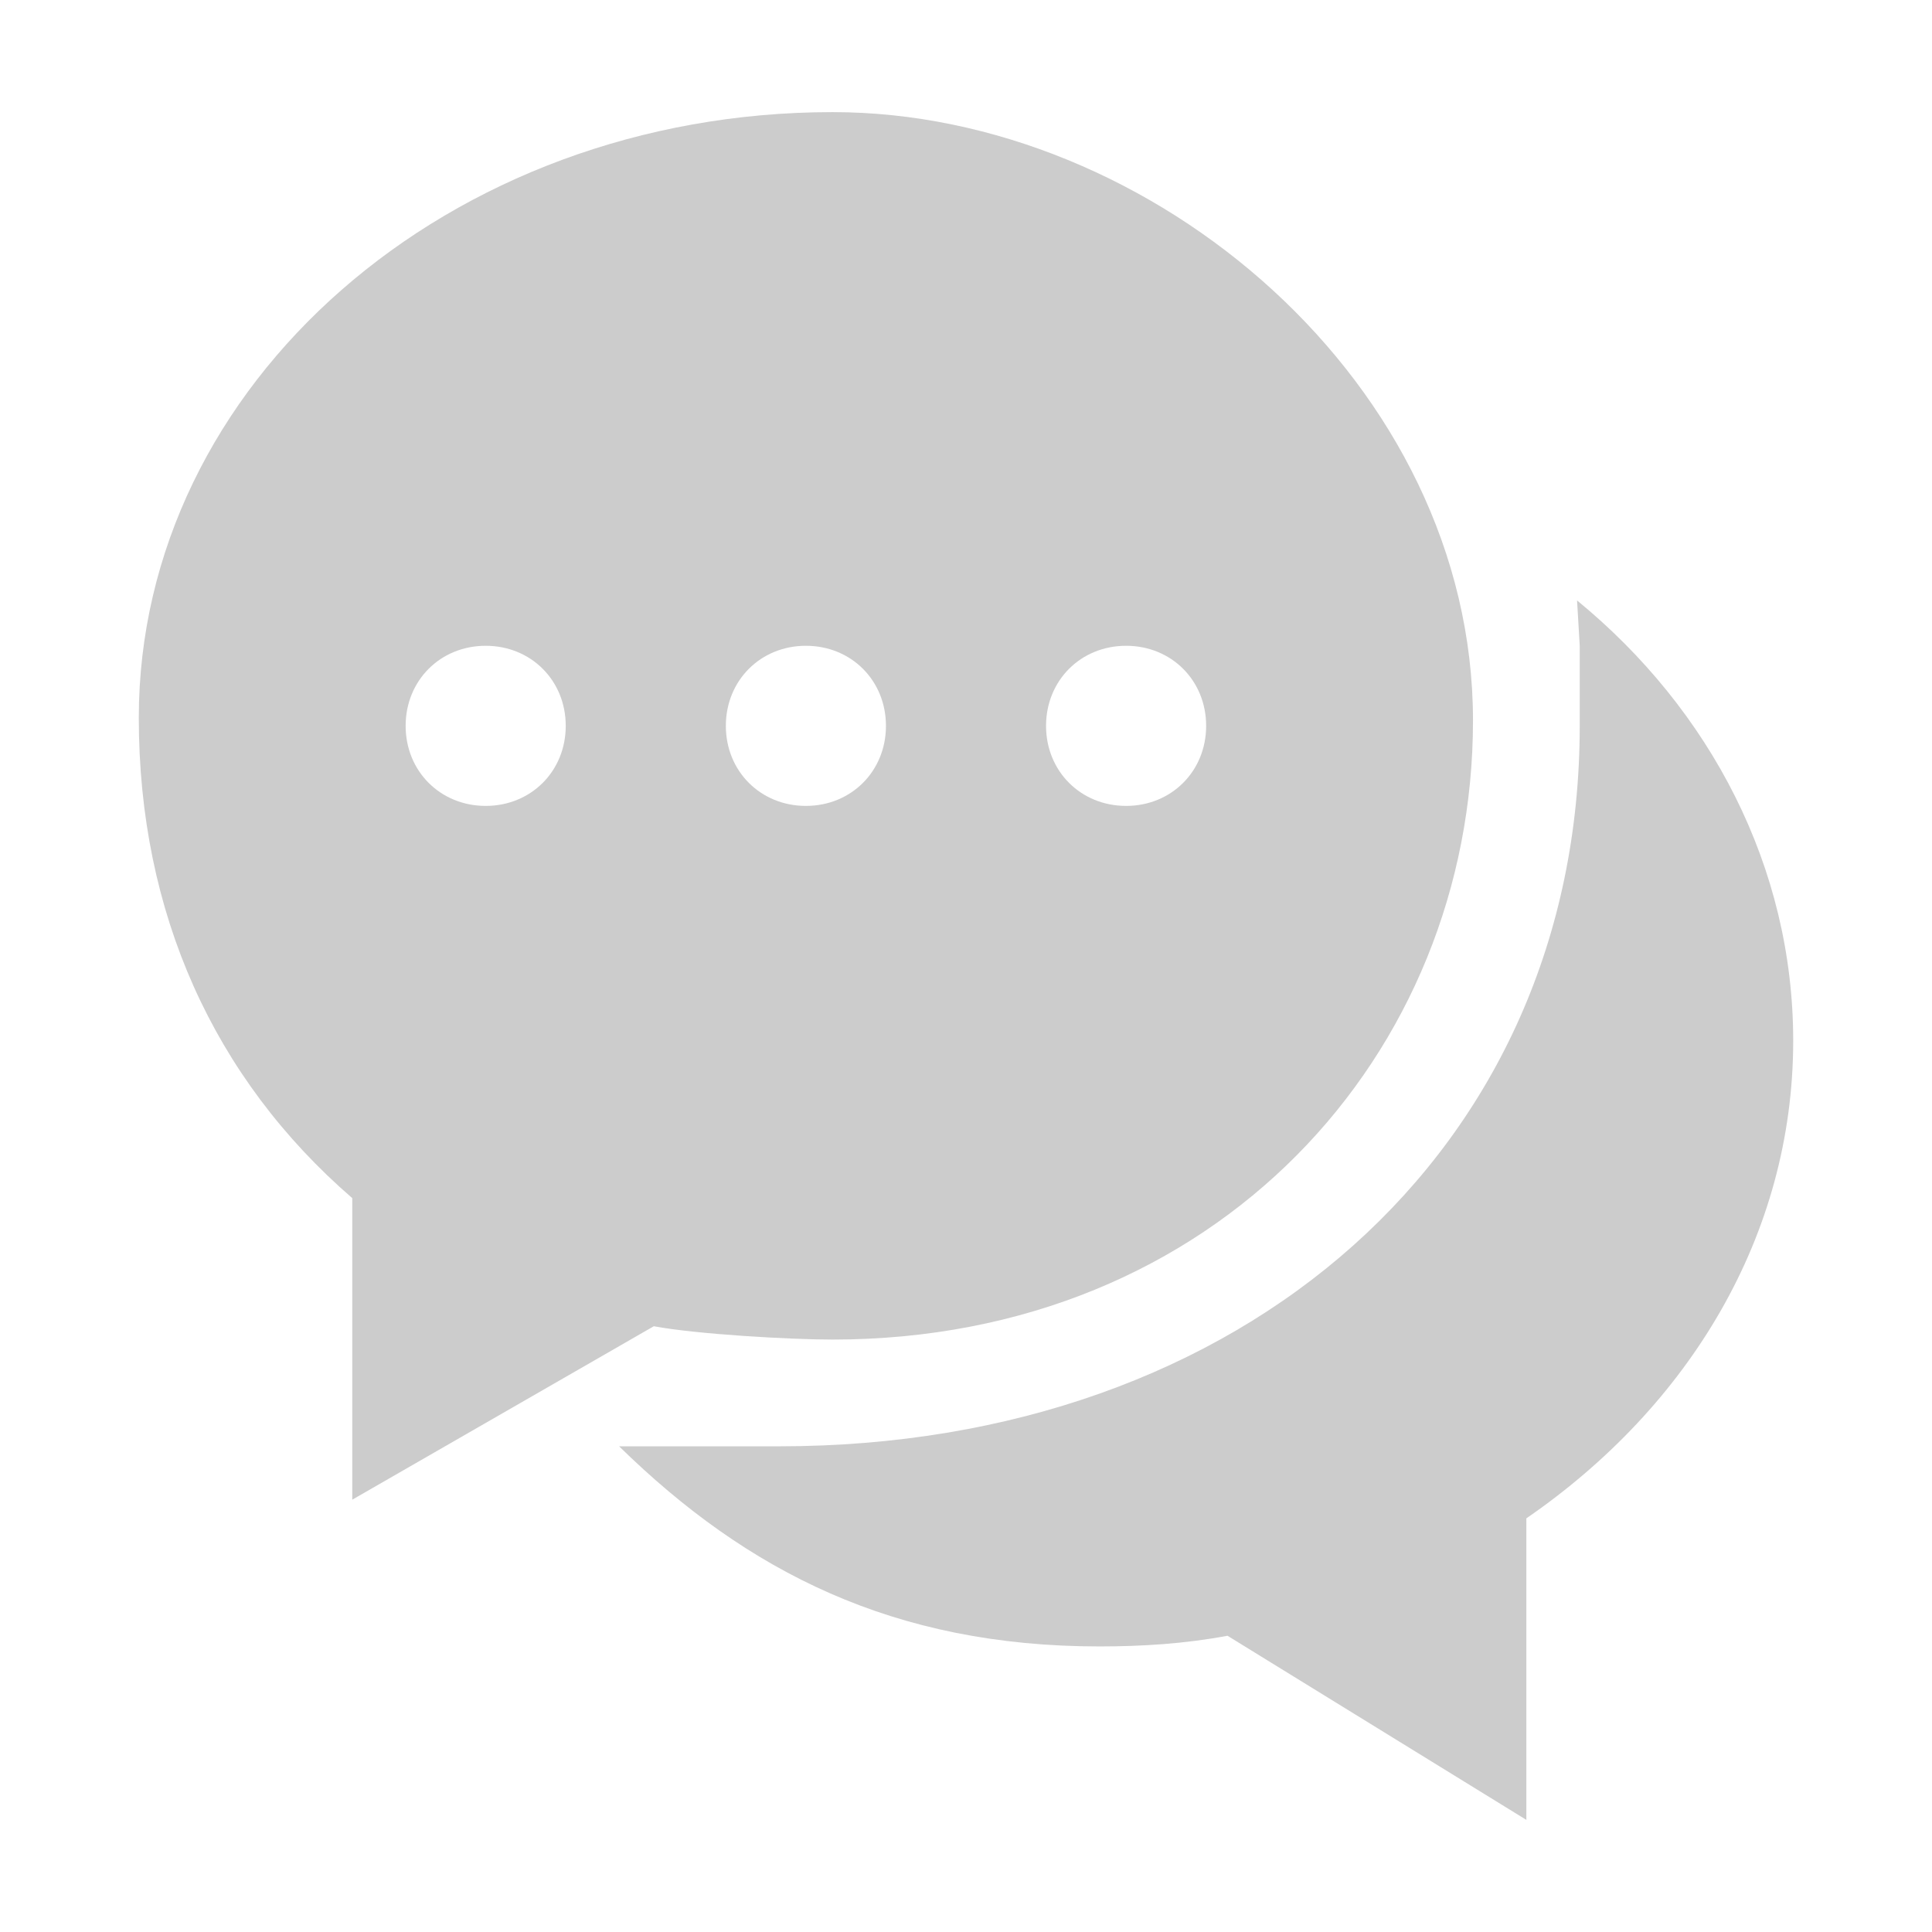 <svg xmlns="http://www.w3.org/2000/svg" fill="none" viewBox="0 0 120 120" height="120" width="120">
<g clip-path="url(#clip0_4733_400)">
<path fill="#CCCCCC" d="M97.954 37.294L98.12 40.111C98.12 42.763 98.12 42.598 98.12 45.084C98.12 71.436 77.237 89.833 48.398 89.833C44.586 89.833 38.454 89.833 38.454 89.833C46.41 97.623 55.525 102.263 68.287 102.263C70.939 102.263 73.591 102.097 76.242 101.6L94.805 113.036V94.308C104.915 87.347 111.379 76.74 111.379 64.641C111.379 53.868 106.241 44.089 97.954 37.294Z"></path>
<path fill="#CCCCCC" d="M40.609 82.375C43.26 82.872 49.061 83.203 51.713 83.203C75.579 83.203 91.49 65.469 91.49 44.752C91.49 23.869 71.602 6.964 51.713 6.964C27.847 6.964 8.621 23.869 8.621 44.586C8.621 56.685 13.262 66.961 21.88 74.419V93.148L40.609 82.375ZM69.944 40.111C72.762 40.111 74.916 42.266 74.916 45.084C74.916 47.901 72.762 50.056 69.944 50.056C67.127 50.056 64.972 47.901 64.972 45.084C64.972 42.266 67.127 40.111 69.944 40.111ZM50.056 40.111C52.873 40.111 55.028 42.266 55.028 45.084C55.028 47.901 52.873 50.056 50.056 50.056C47.238 50.056 45.084 47.901 45.084 45.084C45.084 42.266 47.238 40.111 50.056 40.111ZM30.167 40.111C32.985 40.111 35.139 42.266 35.139 45.084C35.139 47.901 32.985 50.056 30.167 50.056C27.35 50.056 25.195 47.901 25.195 45.084C25.195 42.266 27.35 40.111 30.167 40.111Z"></path>
</g>
<defs>
<clipPath id="clip0_4733_400">
<rect transform="translate(6.964 6.964)" fill="white" height="106.072" width="106.072"></rect>
</clipPath>
</defs>
</svg>
